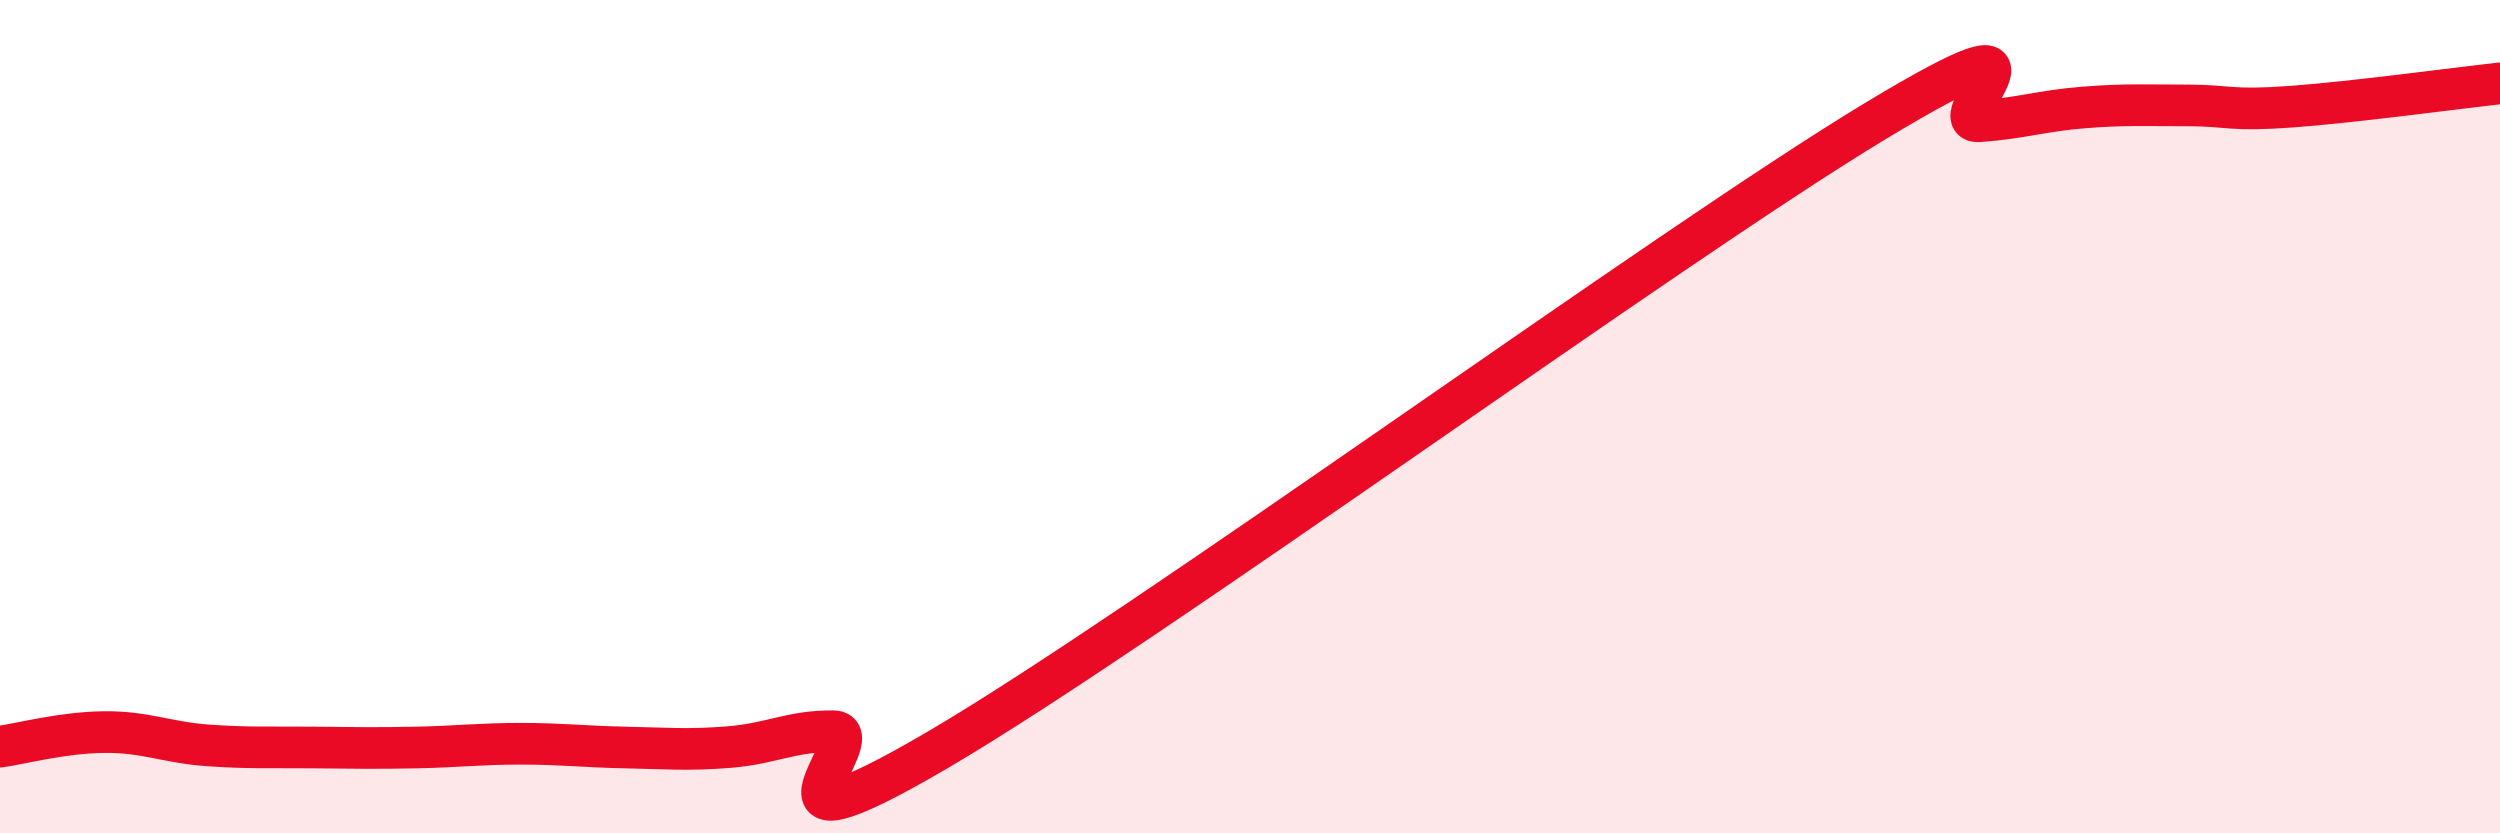
    <svg width="60" height="20" viewBox="0 0 60 20" xmlns="http://www.w3.org/2000/svg">
      <path
        d="M 0,17.92 C 0.5,17.85 1.5,17.58 2.5,17.57 C 3.5,17.56 4,17.82 5,17.89 C 6,17.96 6.5,17.93 7.5,17.94 C 8.5,17.95 9,17.96 10,17.94 C 11,17.92 11.5,17.85 12.5,17.85 C 13.5,17.85 14,17.92 15,17.94 C 16,17.96 16.5,18.01 17.5,17.93 C 18.5,17.85 19,17.54 20,17.55 C 21,17.56 17.5,20.93 22.5,18 C 27.5,15.07 40,5.93 45,2.91 C 50,-0.11 46.5,2.98 47.5,2.91 C 48.5,2.84 49,2.66 50,2.58 C 51,2.5 51.5,2.53 52.5,2.53 C 53.5,2.53 53.5,2.67 55,2.56 C 56.5,2.45 59,2.11 60,2L60 20L0 20Z"
        fill="#EB0A25"
        opacity="0.1"
        stroke-linecap="round"
        stroke-linejoin="round"
      />
      <path
        d="M 0,17.92 C 0.5,17.85 1.5,17.58 2.5,17.57 C 3.5,17.56 4,17.82 5,17.89 C 6,17.96 6.5,17.93 7.5,17.94 C 8.5,17.95 9,17.96 10,17.94 C 11,17.92 11.5,17.85 12.5,17.85 C 13.5,17.85 14,17.92 15,17.94 C 16,17.96 16.5,18.01 17.5,17.93 C 18.5,17.85 19,17.54 20,17.55 C 21,17.56 17.5,20.93 22.5,18 C 27.5,15.07 40,5.93 45,2.91 C 50,-0.11 46.5,2.98 47.5,2.91 C 48.5,2.84 49,2.66 50,2.58 C 51,2.5 51.5,2.53 52.5,2.53 C 53.5,2.53 53.5,2.67 55,2.56 C 56.5,2.45 59,2.11 60,2"
        stroke="#EB0A25"
        stroke-width="1"
        fill="none"
        stroke-linecap="round"
        stroke-linejoin="round"
      />
    </svg>
  
